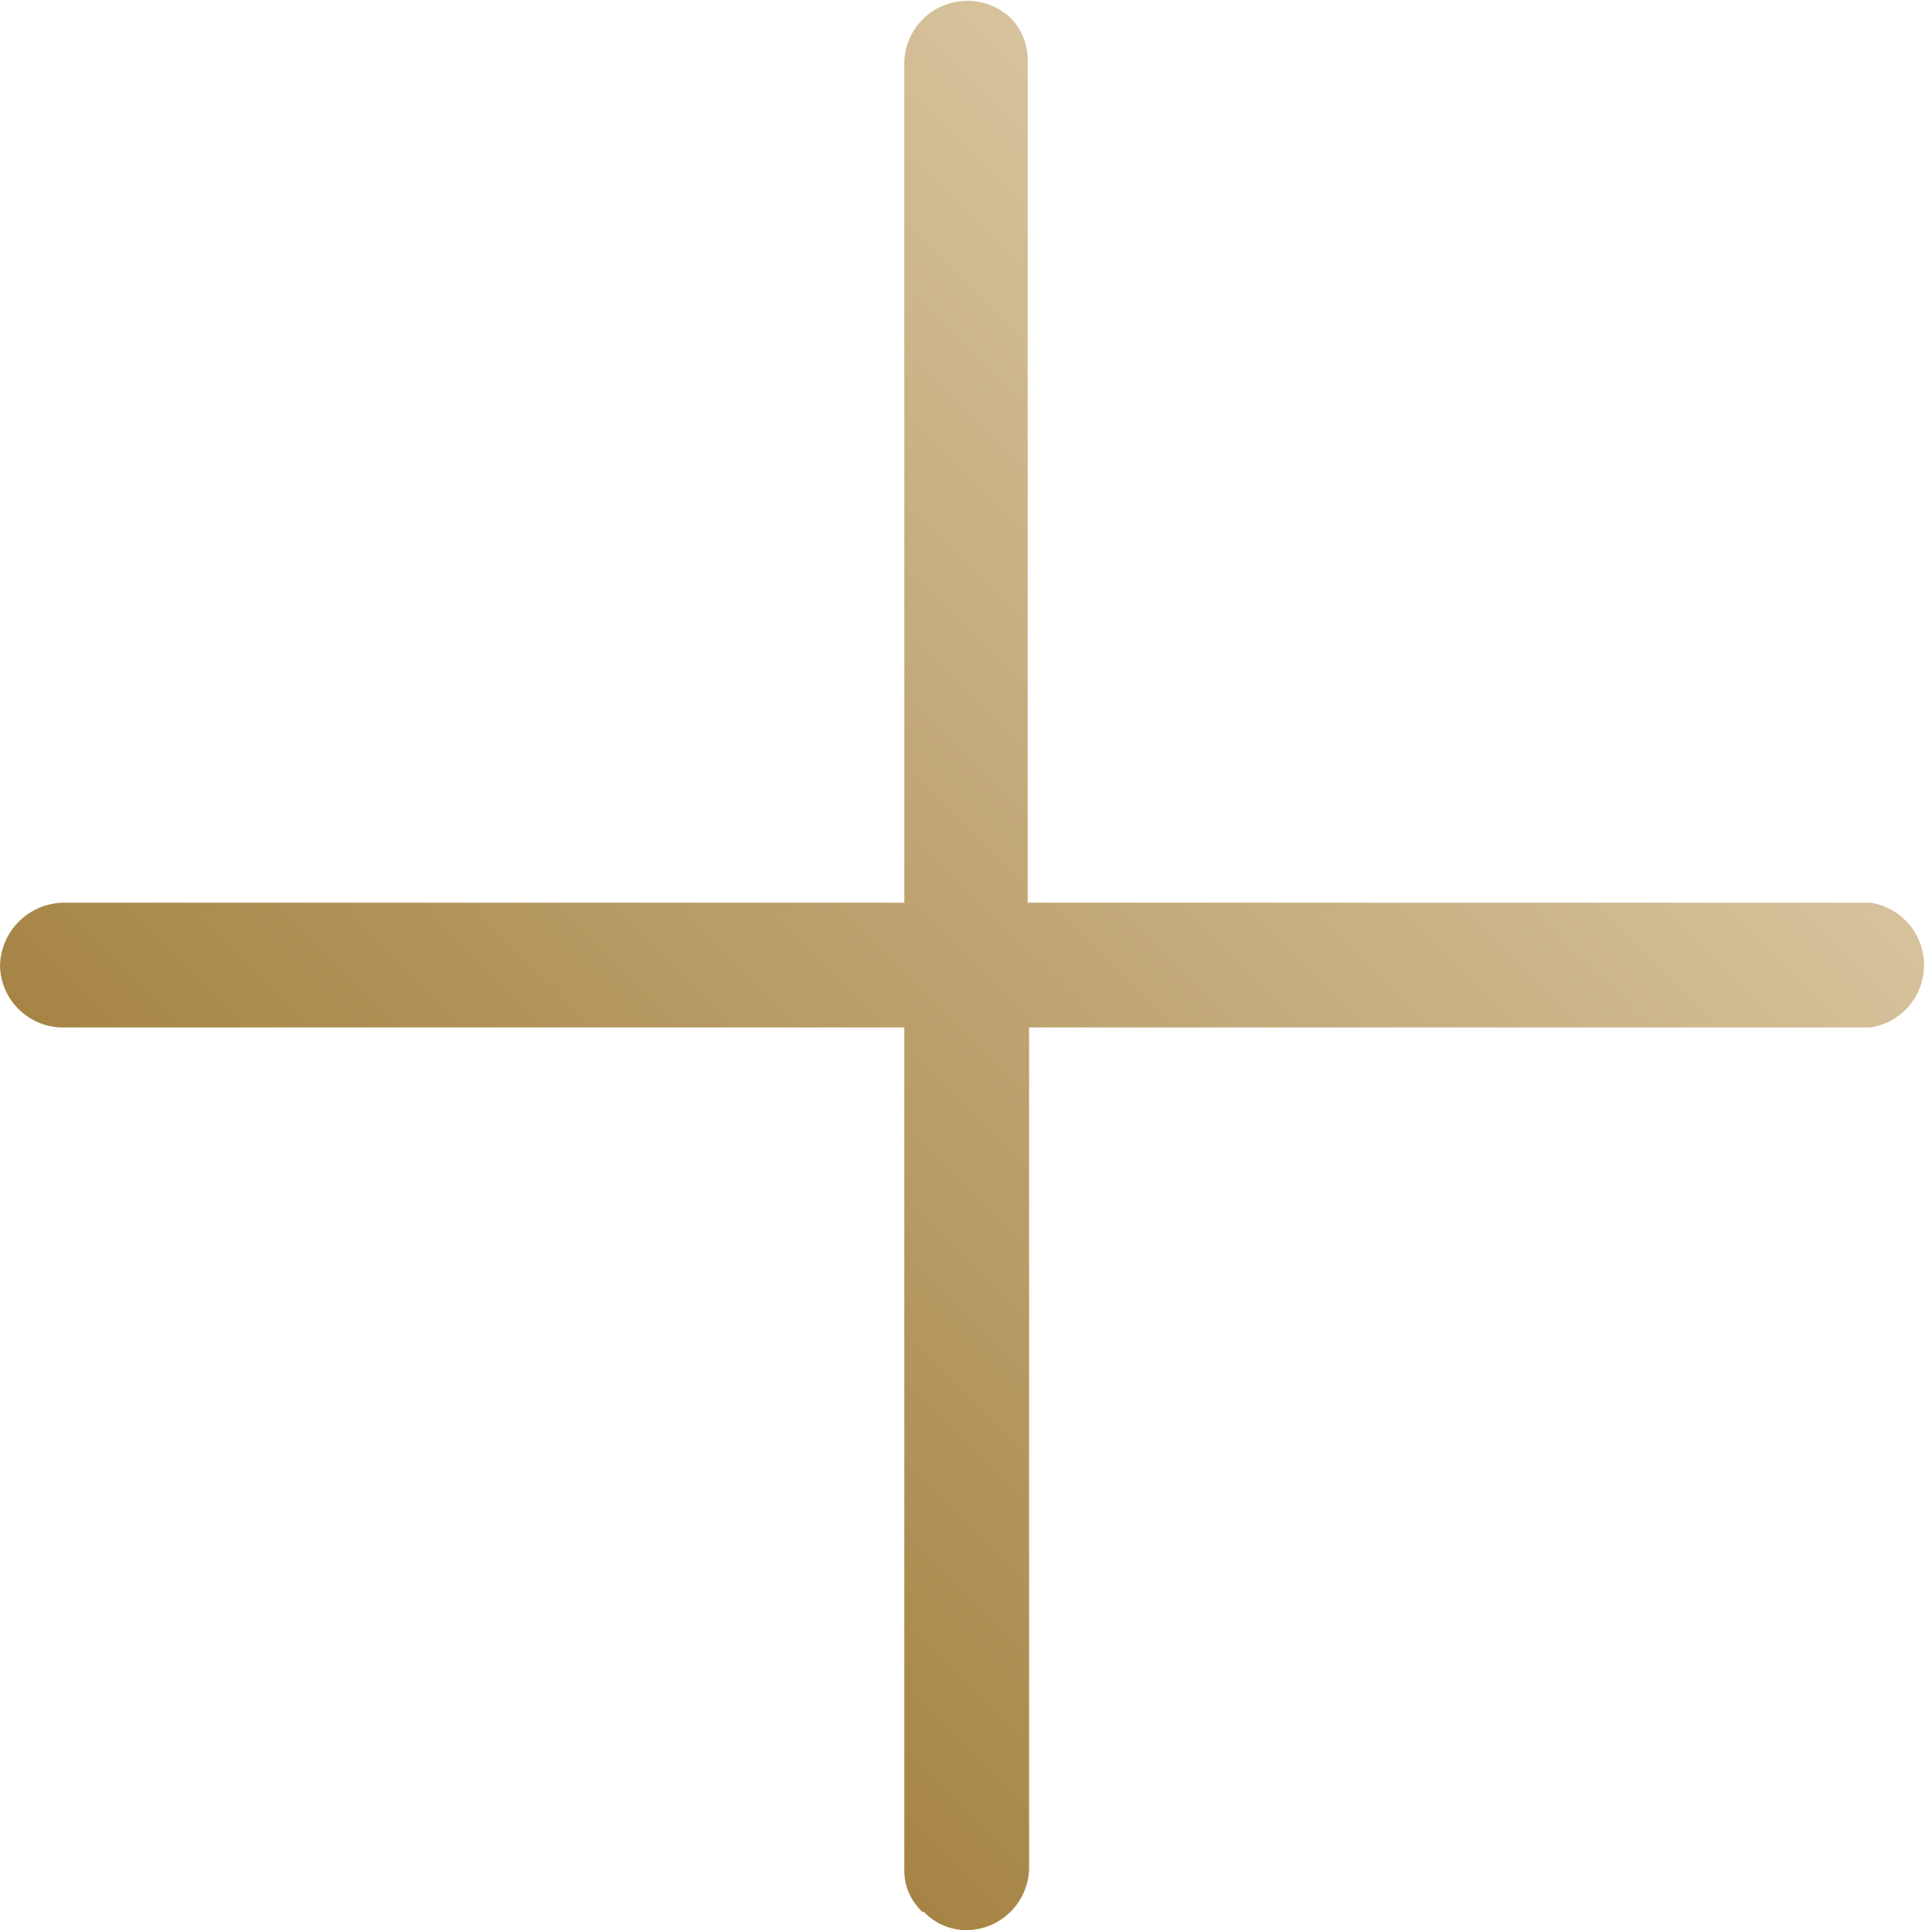 <svg xmlns="http://www.w3.org/2000/svg" xmlns:xlink="http://www.w3.org/1999/xlink" viewBox="0 0 13.78 13.77"><defs><style>.cls-1{fill:url(#linear-gradient);}.cls-2{fill:url(#linear-gradient-2);}</style><linearGradient id="linear-gradient" x1="12.04" y1="4.96" x2="4.97" y2="12.03" gradientUnits="userSpaceOnUse"><stop offset="0" stop-color="#d6c29c"/><stop offset="1" stop-color="#a68445"/></linearGradient><linearGradient id="linear-gradient-2" x1="8.81" y1="1.74" x2="1.74" y2="8.81" xlink:href="#linear-gradient"/></defs><title>ico-mais</title><g id="Layer_2" data-name="Layer 2"><g id="Layer_1-2" data-name="Layer 1"><path class="cls-1" d="M6.58,13.64a.4.4,0,0,1-.13-.31V6.88a.45.45,0,0,1,.44-.44h6.45a.45.45,0,0,1,0,.89h-6v6a.45.45,0,0,1-.45.44.42.42,0,0,1-.3-.13"/><path class="cls-2" d="M7.21.13a.43.43,0,0,1,.12.31V6.89a.44.44,0,0,1-.44.44H.44A.45.45,0,0,1,0,6.89a.46.46,0,0,1,.45-.45h6v-6A.45.45,0,0,1,7.21.13"/></g></g></svg>